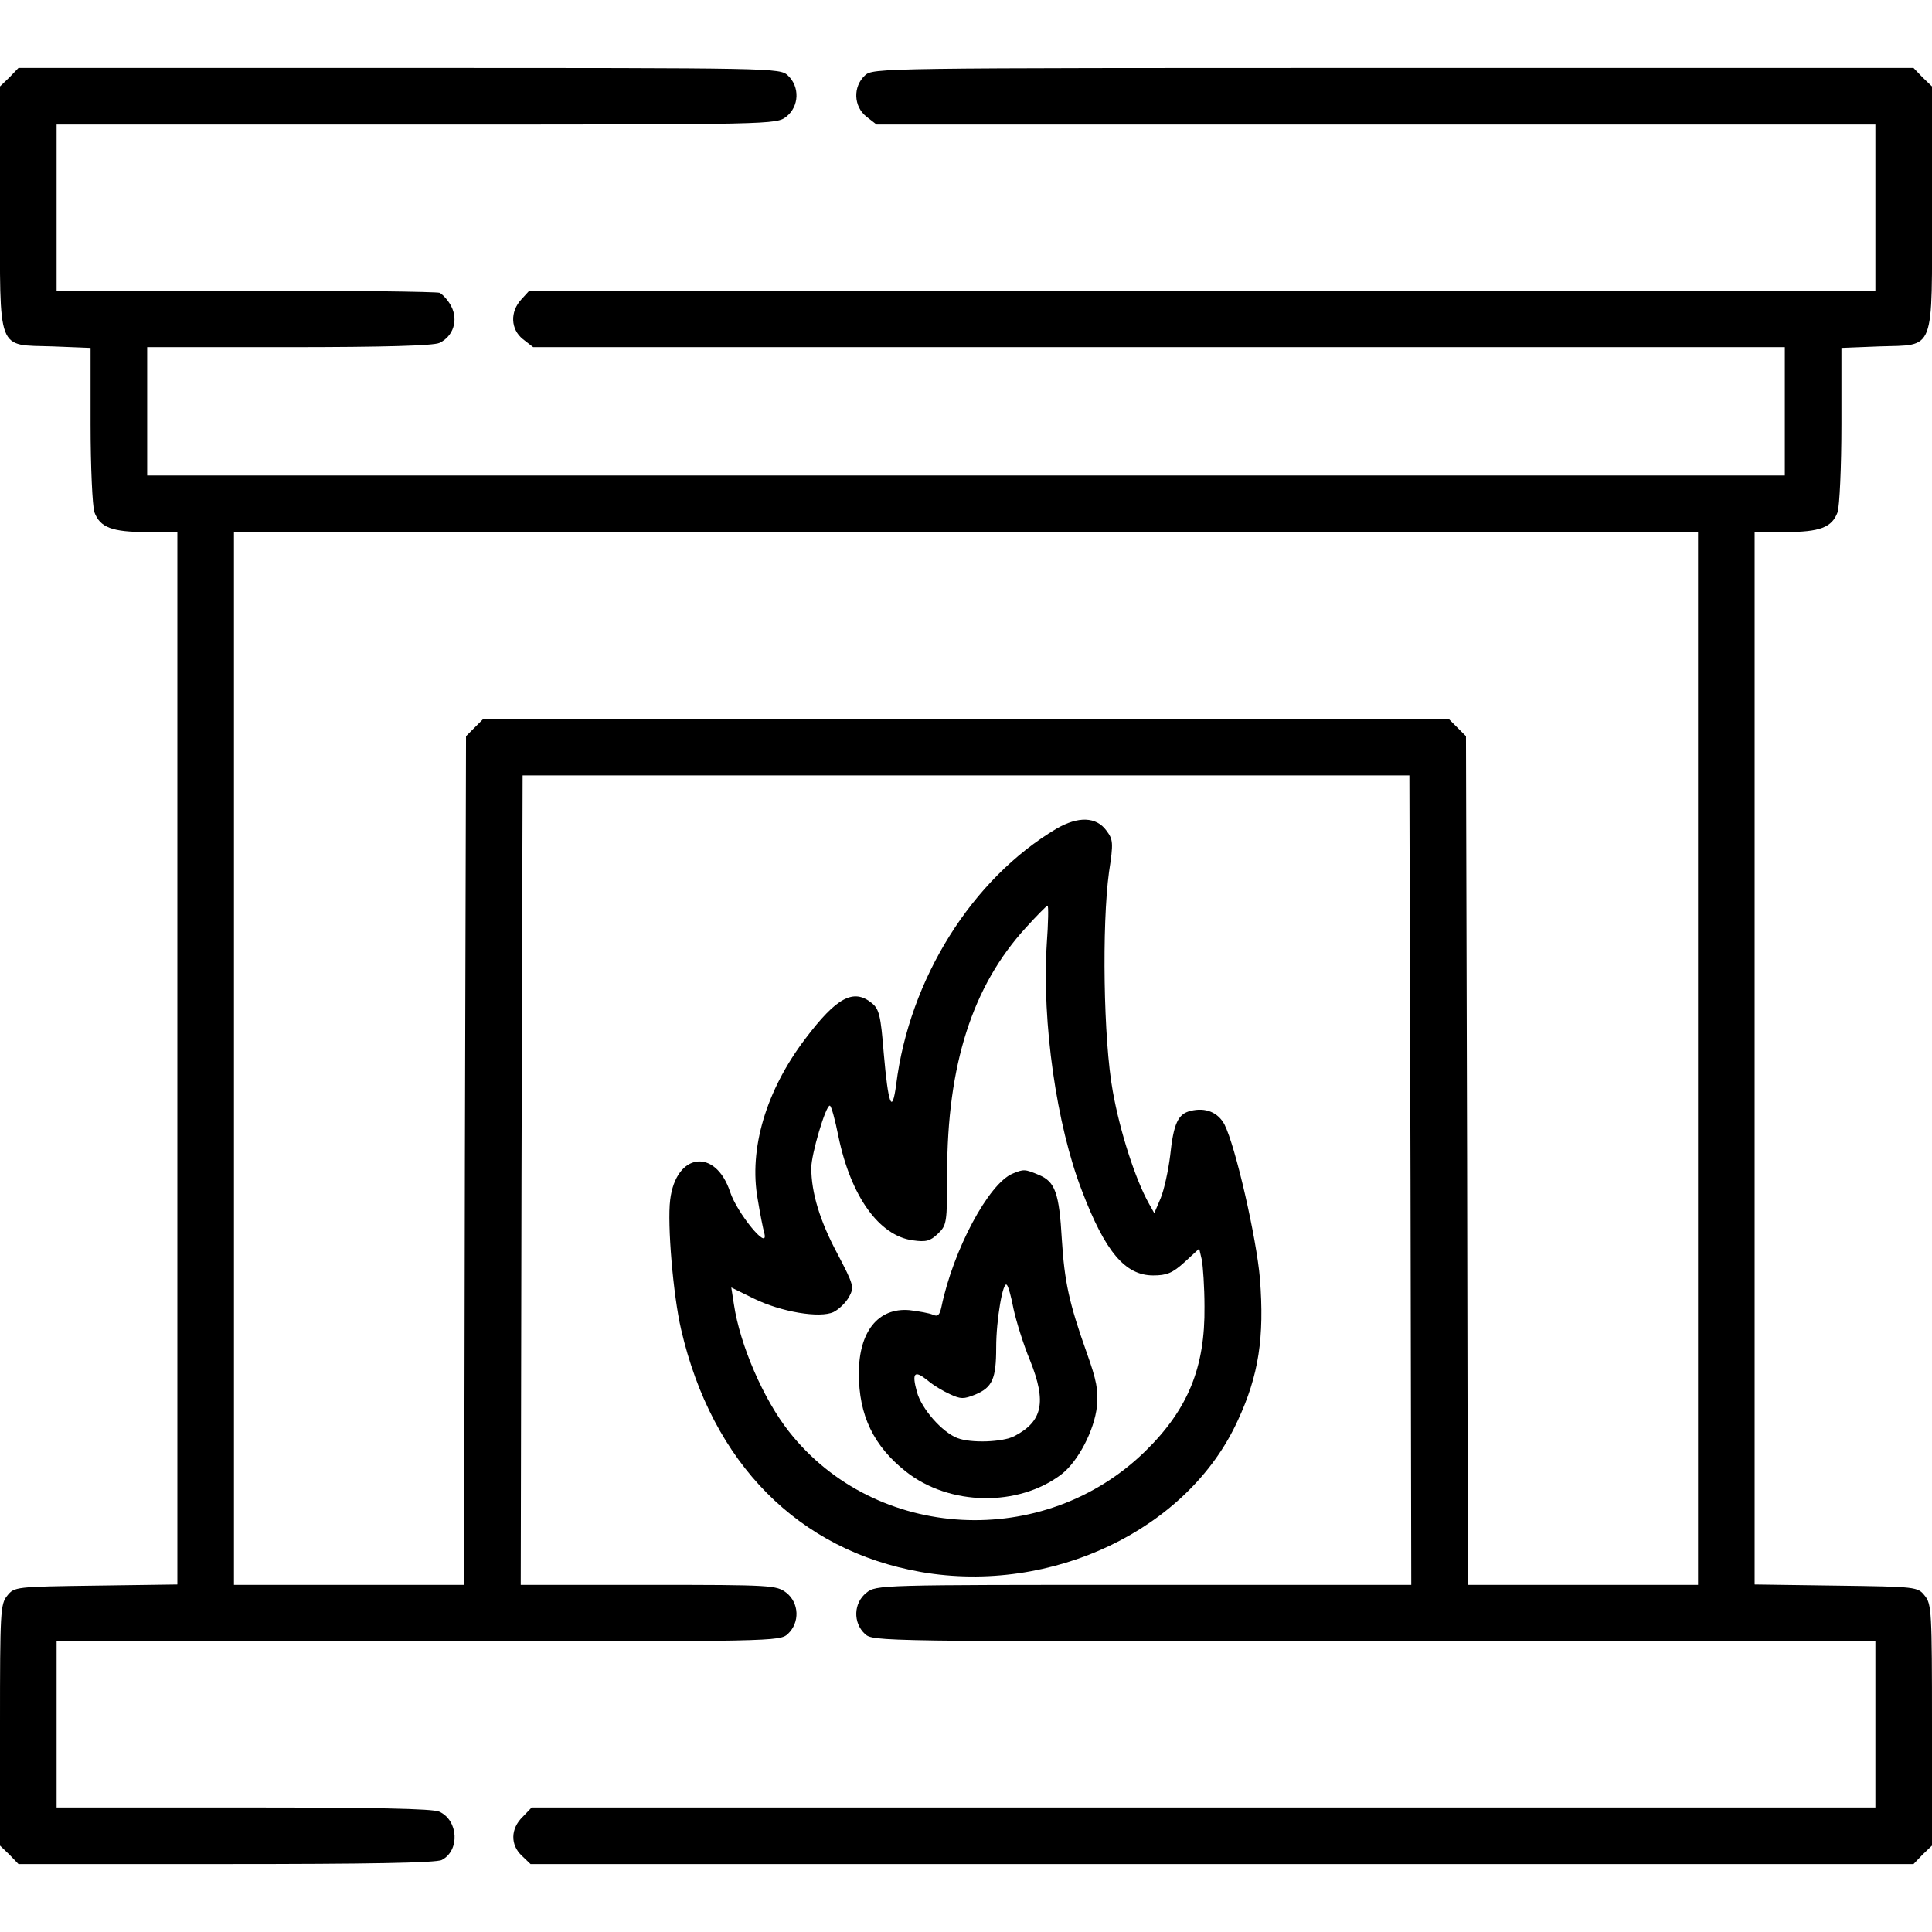<?xml version="1.0" standalone="no"?>
<!DOCTYPE svg PUBLIC "-//W3C//DTD SVG 20010904//EN"
 "http://www.w3.org/TR/2001/REC-SVG-20010904/DTD/svg10.dtd">
<svg version="1.0" xmlns="http://www.w3.org/2000/svg"
 width="512pt" height="512pt" viewBox="0 0 512 512"
 preserveAspectRatio="xMidYMid meet">

<g transform="translate(0,512) scale(0.1,-0.1)"
fill="#000000" stroke="none">
<path d="M25 4915 l-25 -24 0 -319 c0 -392 -10 -365 139 -370 l101 -4 0 -202
c0 -116 5 -216 10 -233 15 -41 47 -53 140 -53 l80 0 0 -1394 0 -1395 -216 -3
c-213 -3 -216 -3 -235 -27 -18 -22 -19 -43 -19 -343 l0 -319 25 -24 24 -25
551 0 c370 0 558 3 571 11 48 25 44 105 -7 128 -18 8 -173 11 -519 11 l-495 0
0 220 0 220 958 0 c951 0 958 0 980 20 32 30 30 82 -4 109 -26 20 -38 21 -365
21 l-339 0 2 1073 3 1072 1175 0 1175 0 3 -1072 2 -1073 -709 0 c-701 0 -709
0 -735 -21 -34 -27 -36 -79 -4 -109 22 -20 27 -20 1350 -20 l1328 0 0 -220 0
-220 -1780 0 -1781 0 -24 -25 c-32 -31 -33 -74 -2 -103 l23 -22 1833 0 1832 0
24 25 25 24 0 319 c0 300 -1 321 -19 343 -19 24 -22 24 -235 27 l-216 3 0
1395 0 1394 80 0 c93 0 125 12 140 53 5 17 10 117 10 233 l0 202 101 4 c149 5
139 -22 139 370 l0 319 -25 24 -24 25 -1379 0 c-1373 0 -1378 0 -1400 -20 -32
-30 -30 -82 4 -109 l27 -21 1323 0 1324 0 0 -220 0 -220 -1783 0 -1784 0 -21
-23 c-31 -33 -29 -80 4 -106 l27 -21 1658 0 1659 0 0 -170 0 -170 -2170 0
-2170 0 0 170 0 170 375 0 c257 0 382 4 399 11 37 17 51 60 32 97 -8 16 -23
32 -31 36 -9 3 -241 6 -516 6 l-499 0 0 220 0 220 954 0 c949 0 953 0 980 21
34 27 36 79 4 109 -22 20 -29 20 -1030 20 l-1009 0 -24 -25z m4475 -2600 l0
-1395 -305 0 -305 0 -2 1125 -3 1124 -23 23 -23 23 -1279 0 -1279 0 -23 -23
-23 -23 -3 -1124 -2 -1125 -305 0 -305 0 0 1395 0 1395 1940 0 1940 0 0 -1395z"/>
<path d="M2800 2924 c-224 -133 -390 -398 -425 -678 -11 -82 -21 -54 -33 83
-8 100 -12 117 -32 133 -48 39 -93 15 -176 -95 -104 -137 -150 -292 -126 -425
6 -37 14 -78 18 -92 10 -46 -73 56 -91 111 -39 118 -144 104 -159 -21 -8 -64
8 -253 29 -343 82 -355 311 -586 636 -643 346 -60 707 112 839 401 56 120 71
221 59 376 -9 108 -65 352 -94 409 -17 32 -50 46 -90 36 -33 -8 -45 -33 -54
-119 -5 -40 -16 -90 -25 -112 l-17 -40 -14 25 c-36 64 -77 191 -96 298 -25
137 -29 441 -10 581 12 78 11 86 -7 110 -27 37 -75 38 -132 5z m-26 -306 c-13
-207 26 -480 93 -653 62 -163 115 -225 189 -225 36 0 51 6 83 35 l39 36 7 -30
c3 -16 7 -72 7 -123 2 -162 -44 -273 -156 -383 -269 -264 -716 -240 -945 51
-68 86 -130 230 -146 337 l-7 45 59 -29 c73 -36 176 -53 212 -36 14 7 32 24
41 40 14 26 13 31 -31 115 -46 86 -69 161 -69 227 0 36 38 165 49 165 4 0 14
-37 23 -82 33 -159 108 -263 197 -275 35 -5 46 -2 66 17 24 23 25 28 25 160 0
288 67 497 209 652 29 32 55 58 57 58 3 0 2 -46 -2 -102z"/>
<path d="M2684 2010 c-64 -26 -158 -203 -189 -353 -5 -23 -10 -27 -23 -21 -9
4 -37 9 -62 12 -83 7 -134 -57 -134 -168 0 -111 39 -192 125 -260 115 -91 298
-94 412 -7 44 34 87 116 94 180 4 43 -1 69 -27 142 -47 132 -59 189 -66 300
-7 124 -18 153 -60 171 -38 16 -41 16 -70 4z m2 -359 c7 -32 26 -94 44 -137
44 -110 33 -161 -42 -200 -31 -16 -115 -19 -151 -5 -41 16 -95 78 -107 122
-14 51 -7 59 28 31 15 -13 42 -29 60 -37 28 -13 36 -13 66 -1 46 19 56 42 56
125 0 74 18 177 28 166 4 -3 12 -32 18 -64z"/>
</g>
</svg>
